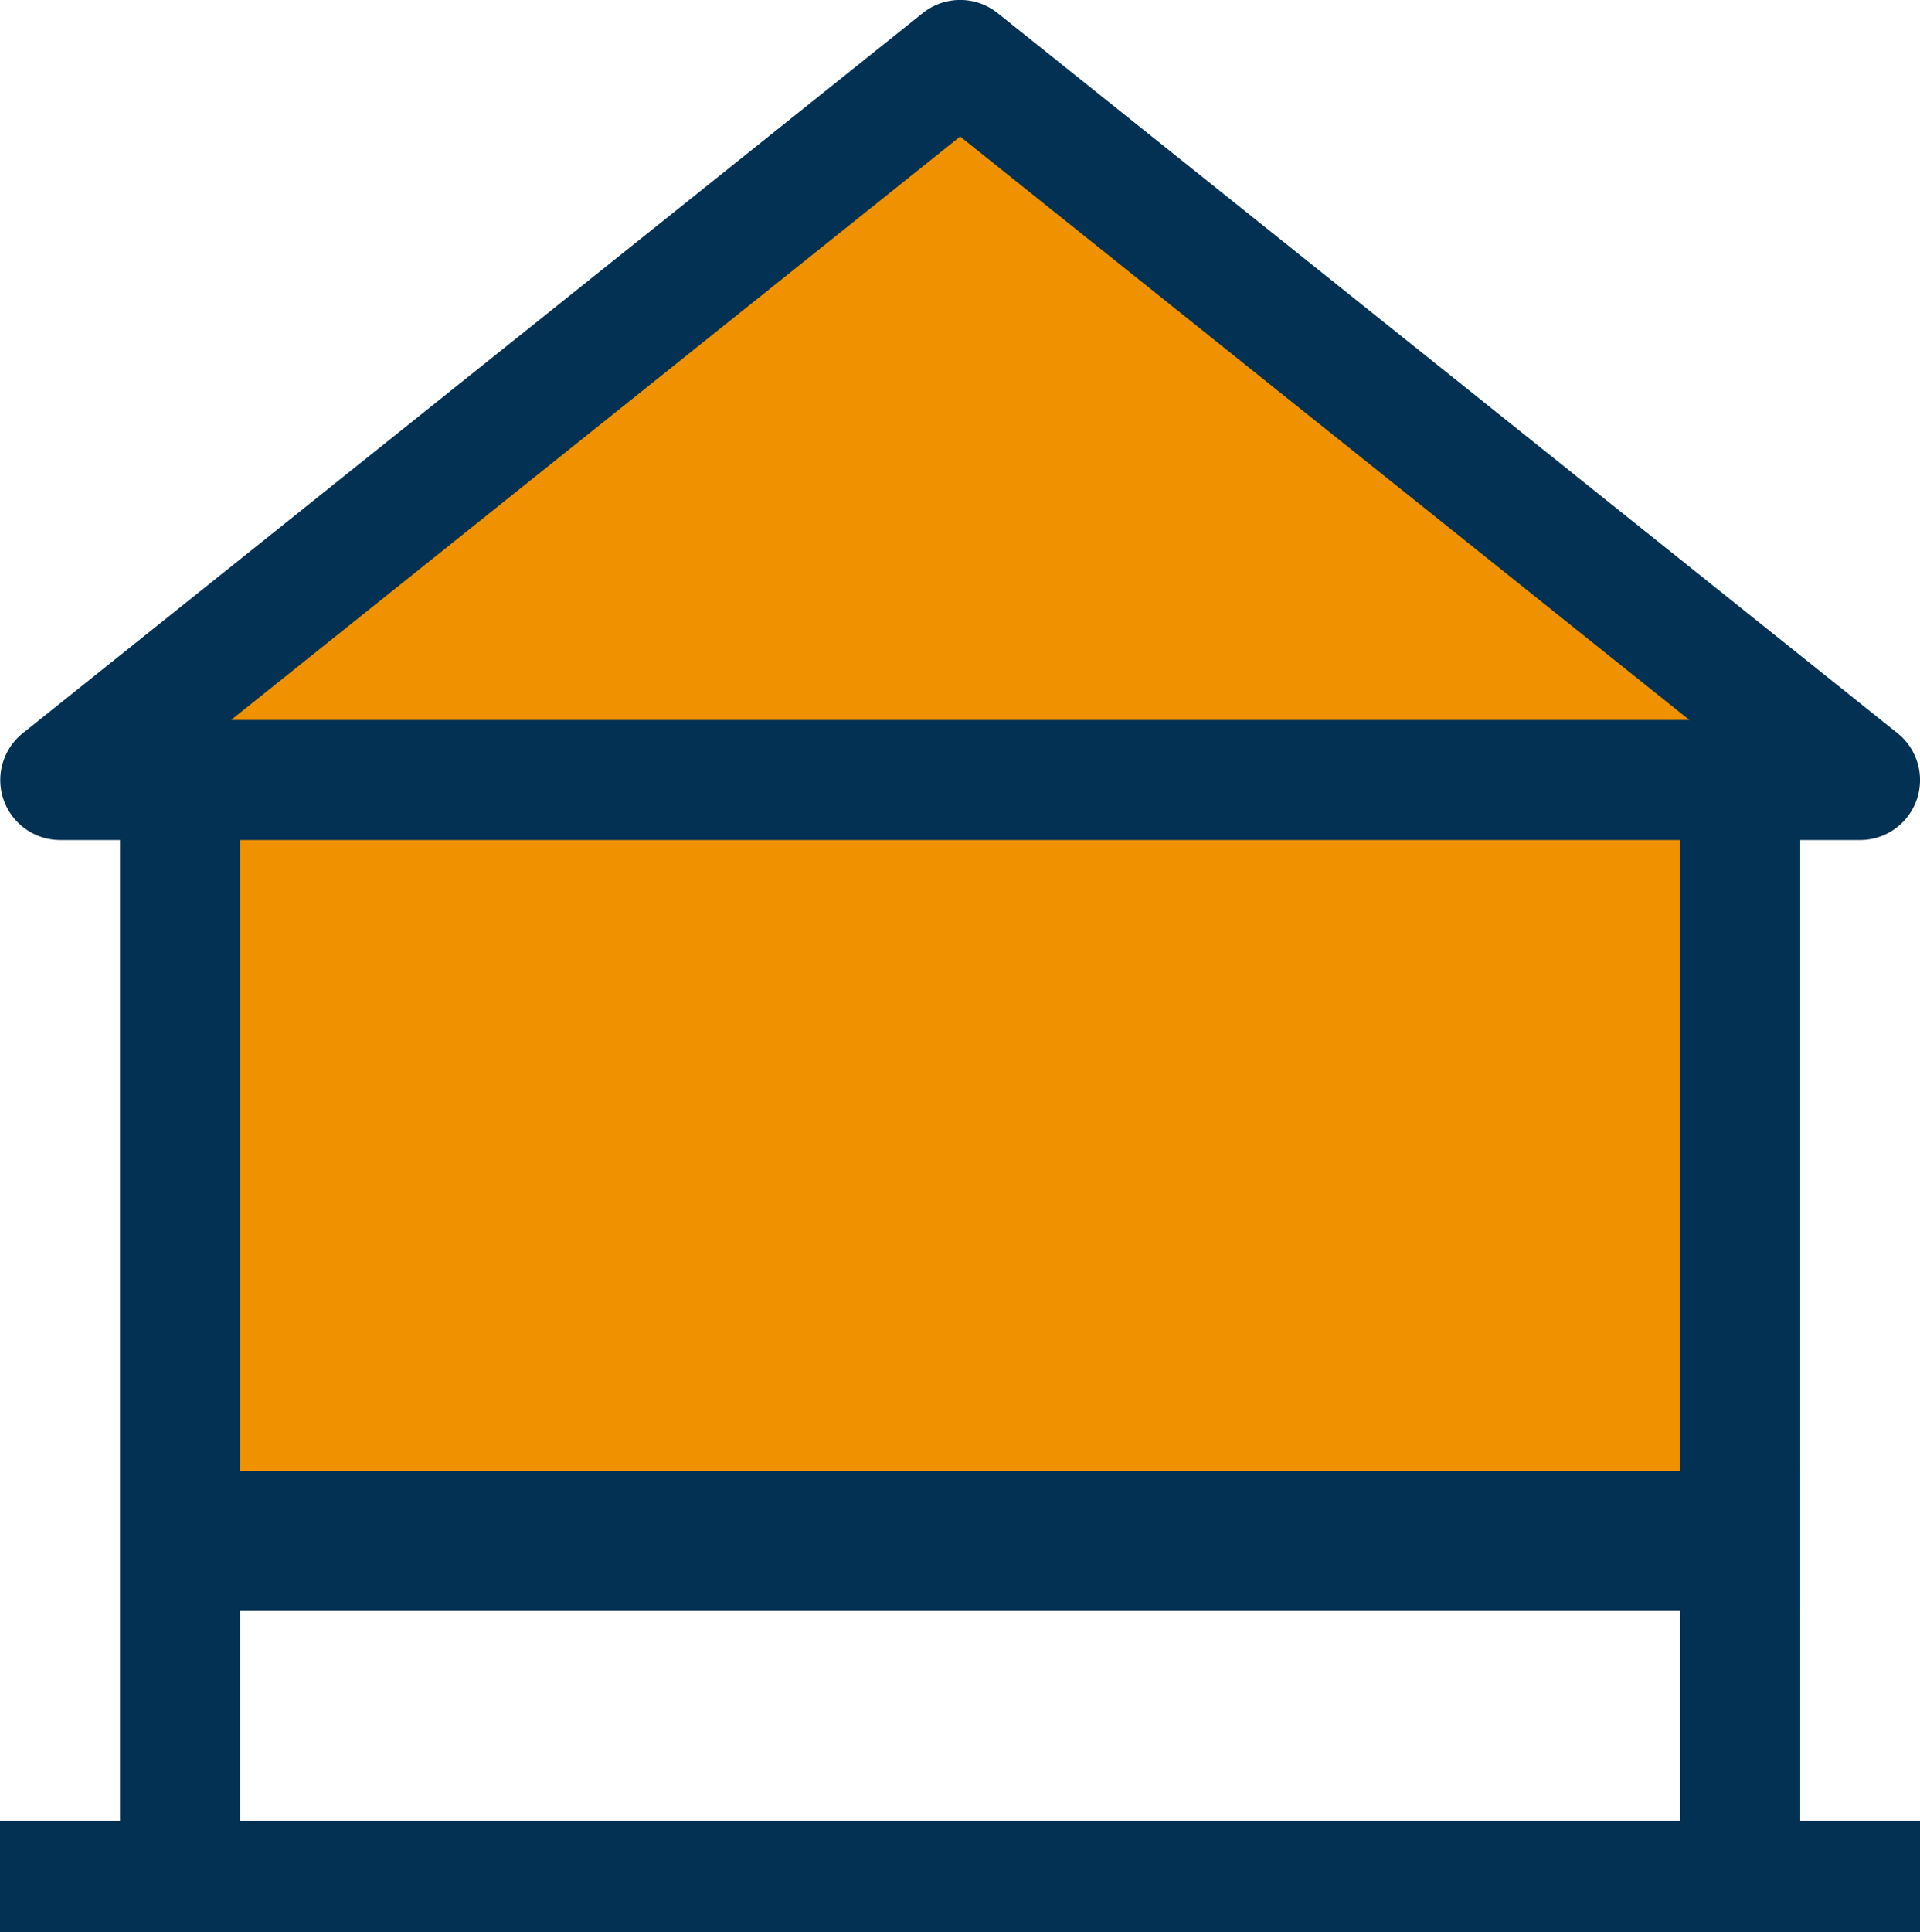 <svg xmlns="http://www.w3.org/2000/svg" width="58.719" height="59.081" viewBox="0 0 58.719 59.081">
  <g id="icon-keller-erdgeschoss-dachgeschoss-voll-ausgebaut" transform="translate(3008.072 13117.081)">
    <path id="Polygon_1" data-name="Polygon 1" d="M25.5,0,51,21H0Z" transform="translate(-3004 -13115)" fill="#f09100"/>
    <rect id="Rectangle_2597" data-name="Rectangle 2597" width="48" height="22" transform="translate(-3002 -13092)" fill="#f09100"/>
    <g id="icon-einfamilienhaus" transform="translate(-3008.072 -13146.09)">
      <g id="_1" data-name="1" transform="translate(0 0.005)">
        <rect id="Rectangle_2506" data-name="Rectangle 2506" width="58.719" height="3.405" transform="translate(0 84.68)" fill="#023153"/>
        <path id="Path_5741" data-name="Path 5741" d="M51.551,48.324H3.835C2.822,48.324,2,47.872,2,47.315V13H5.67V46.306H49.715V13h3.67V47.315C53.386,47.872,52.564,48.324,51.551,48.324Z" transform="translate(1.67 39.757)" fill="#023153"/>
        <path id="Path_5742" data-name="Path 5742" d="M56.888,25.689H1.832A1.834,1.834,0,0,1,.694,22.422L28.222.4A1.835,1.835,0,0,1,30.5.4L58.026,22.422a1.834,1.834,0,0,1-1.138,3.267ZM7.062,22.019h44.6L29.36,4.18Z" transform="translate(0.004 28.999)" fill="#023153"/>
        <rect id="Rectangle_2594" data-name="Rectangle 2594" width="4.257" height="50.347" transform="translate(55.056 73.984) rotate(90)" fill="#023153"/>
      </g>
    </g>
  </g>
</svg>
